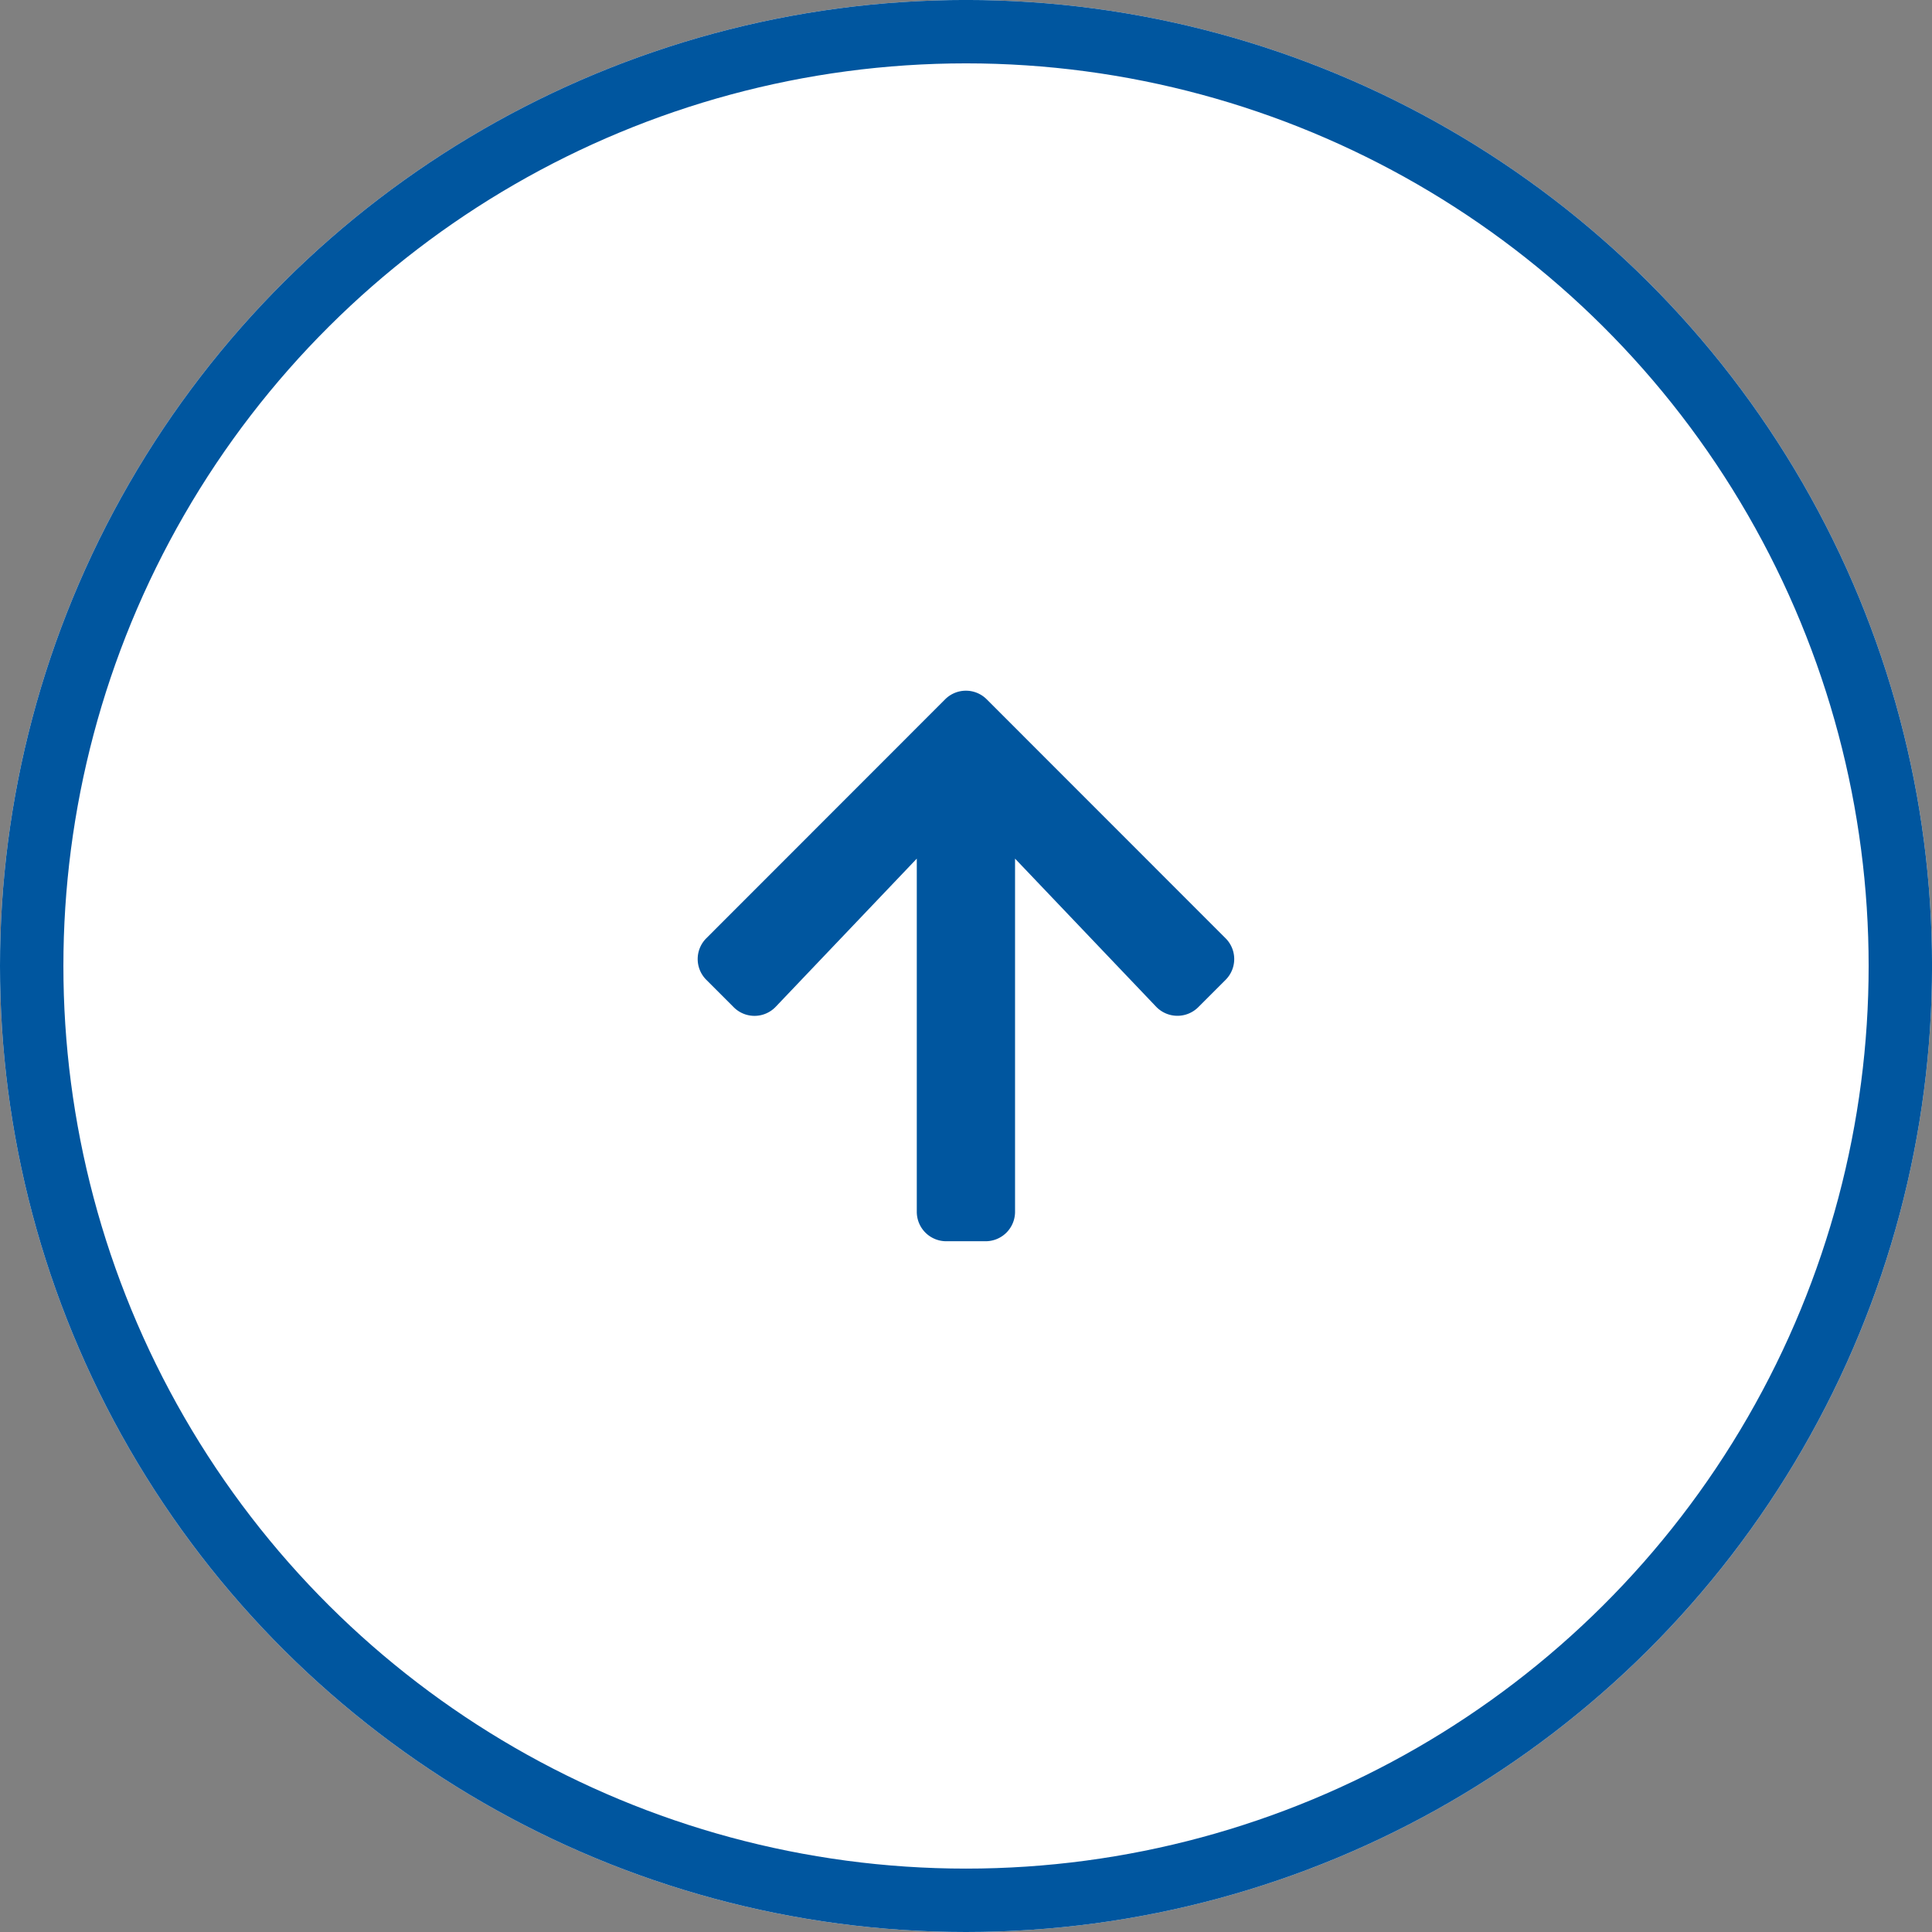 <svg id="pagetop" xmlns="http://www.w3.org/2000/svg" width="60.953" height="60.953" viewBox="0 0 60.953 60.953">
  <rect x="0" y="0" width="60.953" height="60.953" fill="#808080" stroke="none"/>
  <g id="楕円形_402" data-name="楕円形 402" transform="translate(0 60.953) rotate(-90)" fill="#fff" stroke="#00569f" stroke-width="2">
    <circle cx="30.477" cy="30.477" r="30.477" stroke="none"/>
    <circle cx="30.477" cy="30.477" r="29.477" fill="none"/>
  </g>
  <path id="Icon_awesome-arrow-right" data-name="Icon awesome-arrow-right" d="M7.385,3.781l.861-.861a.926.926,0,0,1,1.314,0l7.536,7.532a.927.927,0,0,1,0,1.314L9.559,19.3a.926.926,0,0,1-1.314,0l-.861-.861a.931.931,0,0,1,.016-1.33l4.671-4.45H.93a.928.928,0,0,1-.93-.93v-1.24a.928.928,0,0,1,.93-.93H12.071L7.4,5.111A.925.925,0,0,1,7.385,3.781Z" transform="translate(19.365 39.16) rotate(-90)" fill="#00569f"/>
</svg>
